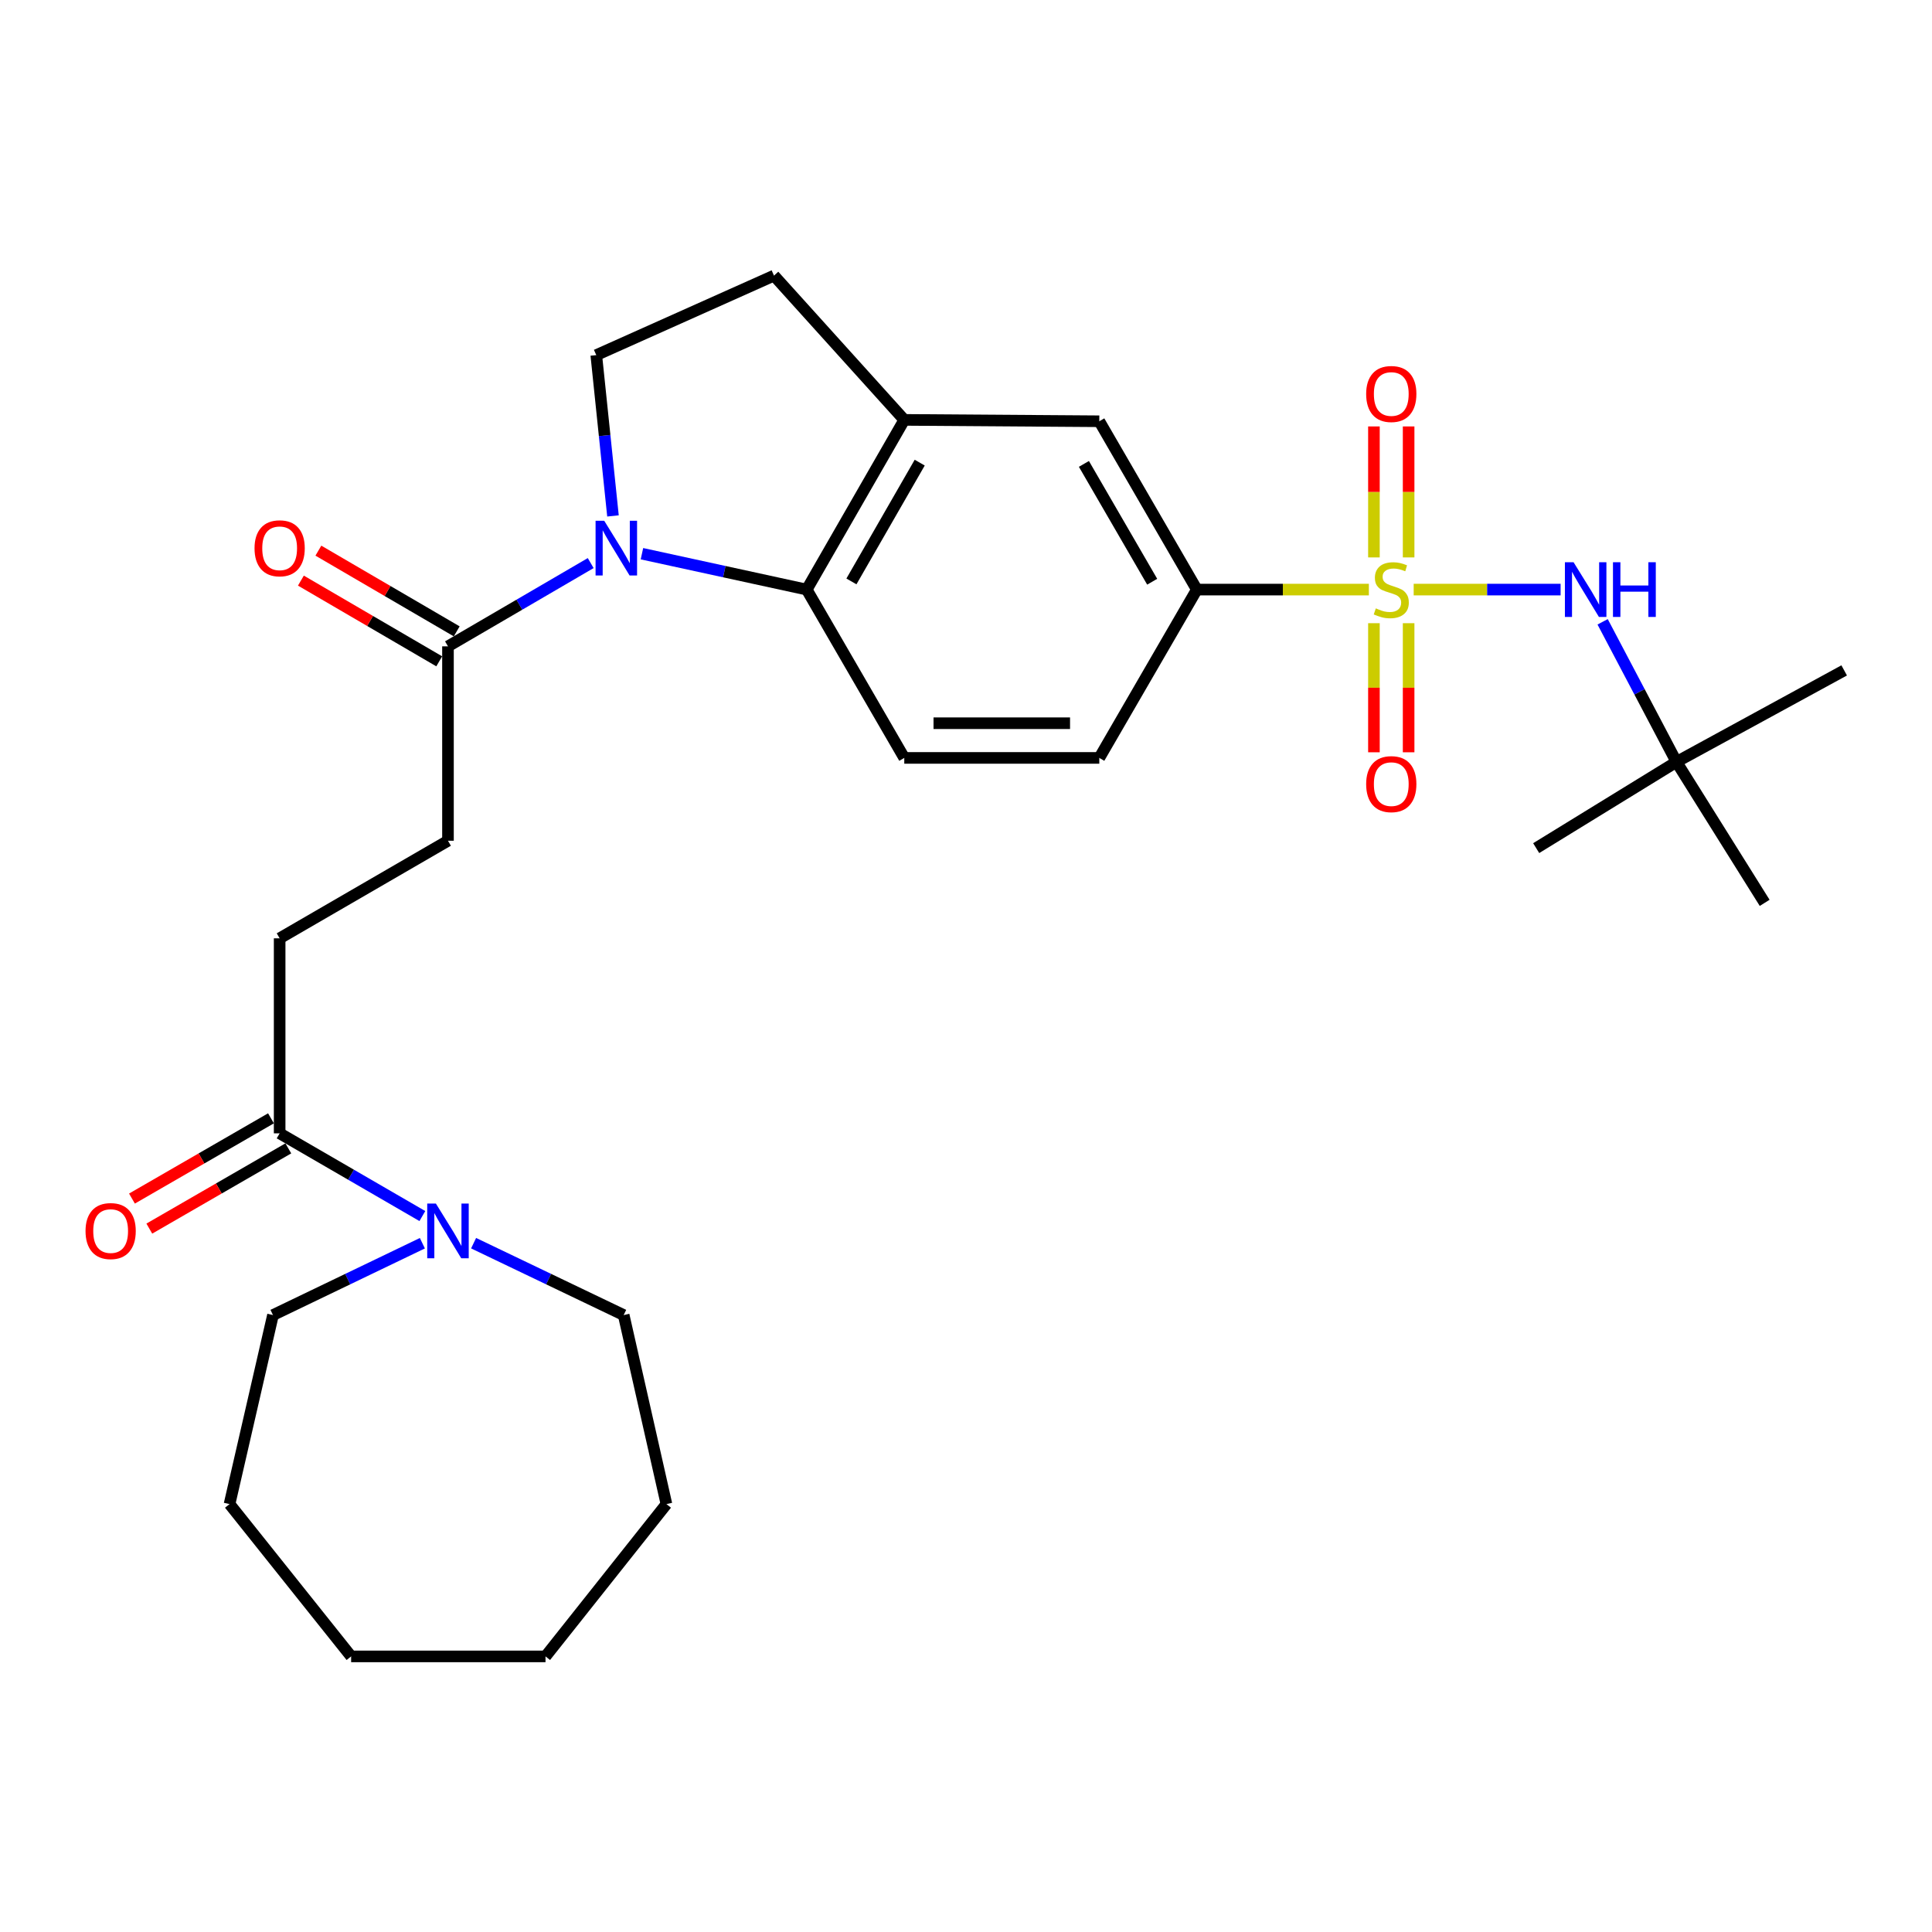<?xml version='1.0' encoding='iso-8859-1'?>
<svg version='1.1' baseProfile='full'
              xmlns='http://www.w3.org/2000/svg'
                      xmlns:rdkit='http://www.rdkit.org/xml'
                      xmlns:xlink='http://www.w3.org/1999/xlink'
                  xml:space='preserve'
width='1000px' height='1000px' viewBox='0 0 1000 1000'>
<!-- END OF HEADER -->
<rect style='opacity:1.0;fill:#FFFFFF;stroke:none' width='1000' height='1000' x='0' y='0'> </rect>
<path class='bond-2' d='M 708.526,305.169 L 664.002,305.169' style='fill:none;fill-rule:evenodd;stroke:#CCCC00;stroke-width:6px;stroke-linecap:butt;stroke-linejoin:miter;stroke-opacity:1' />
<path class='bond-2' d='M 664.002,305.169 L 619.479,305.169' style='fill:none;fill-rule:evenodd;stroke:#000000;stroke-width:6px;stroke-linecap:butt;stroke-linejoin:miter;stroke-opacity:1' />
<path class='bond-3' d='M 731.717,305.169 L 769.743,305.169' style='fill:none;fill-rule:evenodd;stroke:#CCCC00;stroke-width:6px;stroke-linecap:butt;stroke-linejoin:miter;stroke-opacity:1' />
<path class='bond-3' d='M 769.743,305.169 L 807.769,305.169' style='fill:none;fill-rule:evenodd;stroke:#0000FF;stroke-width:6px;stroke-linecap:butt;stroke-linejoin:miter;stroke-opacity:1' />
<path class='bond-10' d='M 711.144,322.564 L 711.144,355.973' style='fill:none;fill-rule:evenodd;stroke:#CCCC00;stroke-width:6px;stroke-linecap:butt;stroke-linejoin:miter;stroke-opacity:1' />
<path class='bond-10' d='M 711.144,355.973 L 711.144,389.381' style='fill:none;fill-rule:evenodd;stroke:#FF0000;stroke-width:6px;stroke-linecap:butt;stroke-linejoin:miter;stroke-opacity:1' />
<path class='bond-10' d='M 729.1,322.564 L 729.1,355.973' style='fill:none;fill-rule:evenodd;stroke:#CCCC00;stroke-width:6px;stroke-linecap:butt;stroke-linejoin:miter;stroke-opacity:1' />
<path class='bond-10' d='M 729.1,355.973 L 729.1,389.381' style='fill:none;fill-rule:evenodd;stroke:#FF0000;stroke-width:6px;stroke-linecap:butt;stroke-linejoin:miter;stroke-opacity:1' />
<path class='bond-11' d='M 729.1,288.516 L 729.1,254.62' style='fill:none;fill-rule:evenodd;stroke:#CCCC00;stroke-width:6px;stroke-linecap:butt;stroke-linejoin:miter;stroke-opacity:1' />
<path class='bond-11' d='M 729.1,254.62 L 729.1,220.725' style='fill:none;fill-rule:evenodd;stroke:#FF0000;stroke-width:6px;stroke-linecap:butt;stroke-linejoin:miter;stroke-opacity:1' />
<path class='bond-11' d='M 711.144,288.516 L 711.144,254.62' style='fill:none;fill-rule:evenodd;stroke:#CCCC00;stroke-width:6px;stroke-linecap:butt;stroke-linejoin:miter;stroke-opacity:1' />
<path class='bond-11' d='M 711.144,254.62 L 711.144,220.725' style='fill:none;fill-rule:evenodd;stroke:#FF0000;stroke-width:6px;stroke-linecap:butt;stroke-linejoin:miter;stroke-opacity:1' />
<path class='bond-0' d='M 332.269,286.599 L 374.912,295.884' style='fill:none;fill-rule:evenodd;stroke:#0000FF;stroke-width:6px;stroke-linecap:butt;stroke-linejoin:miter;stroke-opacity:1' />
<path class='bond-0' d='M 374.912,295.884 L 417.555,305.169' style='fill:none;fill-rule:evenodd;stroke:#000000;stroke-width:6px;stroke-linecap:butt;stroke-linejoin:miter;stroke-opacity:1' />
<path class='bond-4' d='M 305.745,291.449 L 268.809,312.998' style='fill:none;fill-rule:evenodd;stroke:#0000FF;stroke-width:6px;stroke-linecap:butt;stroke-linejoin:miter;stroke-opacity:1' />
<path class='bond-4' d='M 268.809,312.998 L 231.872,334.547' style='fill:none;fill-rule:evenodd;stroke:#000000;stroke-width:6px;stroke-linecap:butt;stroke-linejoin:miter;stroke-opacity:1' />
<path class='bond-30' d='M 317.276,267.041 L 312.955,225.424' style='fill:none;fill-rule:evenodd;stroke:#0000FF;stroke-width:6px;stroke-linecap:butt;stroke-linejoin:miter;stroke-opacity:1' />
<path class='bond-30' d='M 312.955,225.424 L 308.633,183.807' style='fill:none;fill-rule:evenodd;stroke:#000000;stroke-width:6px;stroke-linecap:butt;stroke-linejoin:miter;stroke-opacity:1' />
<path class='bond-1' d='M 417.555,305.169 L 468.051,392.295' style='fill:none;fill-rule:evenodd;stroke:#000000;stroke-width:6px;stroke-linecap:butt;stroke-linejoin:miter;stroke-opacity:1' />
<path class='bond-29' d='M 417.555,305.169 L 468.051,217.335' style='fill:none;fill-rule:evenodd;stroke:#000000;stroke-width:6px;stroke-linecap:butt;stroke-linejoin:miter;stroke-opacity:1' />
<path class='bond-29' d='M 440.696,300.943 L 476.043,239.459' style='fill:none;fill-rule:evenodd;stroke:#000000;stroke-width:6px;stroke-linecap:butt;stroke-linejoin:miter;stroke-opacity:1' />
<path class='bond-9' d='M 619.479,305.169 L 568.993,218.043' style='fill:none;fill-rule:evenodd;stroke:#000000;stroke-width:6px;stroke-linecap:butt;stroke-linejoin:miter;stroke-opacity:1' />
<path class='bond-9' d='M 596.37,301.102 L 561.03,240.114' style='fill:none;fill-rule:evenodd;stroke:#000000;stroke-width:6px;stroke-linecap:butt;stroke-linejoin:miter;stroke-opacity:1' />
<path class='bond-14' d='M 619.479,305.169 L 568.993,392.295' style='fill:none;fill-rule:evenodd;stroke:#000000;stroke-width:6px;stroke-linecap:butt;stroke-linejoin:miter;stroke-opacity:1' />
<path class='bond-17' d='M 829.522,321.849 L 848.626,358.11' style='fill:none;fill-rule:evenodd;stroke:#0000FF;stroke-width:6px;stroke-linecap:butt;stroke-linejoin:miter;stroke-opacity:1' />
<path class='bond-17' d='M 848.626,358.11 L 867.729,394.37' style='fill:none;fill-rule:evenodd;stroke:#000000;stroke-width:6px;stroke-linecap:butt;stroke-linejoin:miter;stroke-opacity:1' />
<path class='bond-15' d='M 231.872,334.547 L 231.872,435.169' style='fill:none;fill-rule:evenodd;stroke:#000000;stroke-width:6px;stroke-linecap:butt;stroke-linejoin:miter;stroke-opacity:1' />
<path class='bond-18' d='M 236.396,326.792 L 200.594,305.903' style='fill:none;fill-rule:evenodd;stroke:#000000;stroke-width:6px;stroke-linecap:butt;stroke-linejoin:miter;stroke-opacity:1' />
<path class='bond-18' d='M 200.594,305.903 L 164.792,285.014' style='fill:none;fill-rule:evenodd;stroke:#FF0000;stroke-width:6px;stroke-linecap:butt;stroke-linejoin:miter;stroke-opacity:1' />
<path class='bond-18' d='M 227.347,342.301 L 191.545,321.412' style='fill:none;fill-rule:evenodd;stroke:#000000;stroke-width:6px;stroke-linecap:butt;stroke-linejoin:miter;stroke-opacity:1' />
<path class='bond-18' d='M 191.545,321.412 L 155.743,300.523' style='fill:none;fill-rule:evenodd;stroke:#FF0000;stroke-width:6px;stroke-linecap:butt;stroke-linejoin:miter;stroke-opacity:1' />
<path class='bond-5' d='M 468.051,217.335 L 568.993,218.043' style='fill:none;fill-rule:evenodd;stroke:#000000;stroke-width:6px;stroke-linecap:butt;stroke-linejoin:miter;stroke-opacity:1' />
<path class='bond-13' d='M 468.051,217.335 L 400.617,142.648' style='fill:none;fill-rule:evenodd;stroke:#000000;stroke-width:6px;stroke-linecap:butt;stroke-linejoin:miter;stroke-opacity:1' />
<path class='bond-6' d='M 218.614,629.429 L 181.68,608.023' style='fill:none;fill-rule:evenodd;stroke:#0000FF;stroke-width:6px;stroke-linecap:butt;stroke-linejoin:miter;stroke-opacity:1' />
<path class='bond-6' d='M 181.68,608.023 L 144.746,586.617' style='fill:none;fill-rule:evenodd;stroke:#000000;stroke-width:6px;stroke-linecap:butt;stroke-linejoin:miter;stroke-opacity:1' />
<path class='bond-20' d='M 245.133,643.465 L 283.975,662.07' style='fill:none;fill-rule:evenodd;stroke:#0000FF;stroke-width:6px;stroke-linecap:butt;stroke-linejoin:miter;stroke-opacity:1' />
<path class='bond-20' d='M 283.975,662.07 L 322.818,680.676' style='fill:none;fill-rule:evenodd;stroke:#000000;stroke-width:6px;stroke-linecap:butt;stroke-linejoin:miter;stroke-opacity:1' />
<path class='bond-21' d='M 218.619,643.487 L 179.957,662.081' style='fill:none;fill-rule:evenodd;stroke:#0000FF;stroke-width:6px;stroke-linecap:butt;stroke-linejoin:miter;stroke-opacity:1' />
<path class='bond-21' d='M 179.957,662.081 L 141.294,680.676' style='fill:none;fill-rule:evenodd;stroke:#000000;stroke-width:6px;stroke-linecap:butt;stroke-linejoin:miter;stroke-opacity:1' />
<path class='bond-7' d='M 144.746,586.617 L 144.746,485.675' style='fill:none;fill-rule:evenodd;stroke:#000000;stroke-width:6px;stroke-linecap:butt;stroke-linejoin:miter;stroke-opacity:1' />
<path class='bond-19' d='M 140.257,578.842 L 104.282,599.609' style='fill:none;fill-rule:evenodd;stroke:#000000;stroke-width:6px;stroke-linecap:butt;stroke-linejoin:miter;stroke-opacity:1' />
<path class='bond-19' d='M 104.282,599.609 L 68.307,620.376' style='fill:none;fill-rule:evenodd;stroke:#FF0000;stroke-width:6px;stroke-linecap:butt;stroke-linejoin:miter;stroke-opacity:1' />
<path class='bond-19' d='M 149.234,594.393 L 113.259,615.159' style='fill:none;fill-rule:evenodd;stroke:#000000;stroke-width:6px;stroke-linecap:butt;stroke-linejoin:miter;stroke-opacity:1' />
<path class='bond-19' d='M 113.259,615.159 L 77.284,635.926' style='fill:none;fill-rule:evenodd;stroke:#FF0000;stroke-width:6px;stroke-linecap:butt;stroke-linejoin:miter;stroke-opacity:1' />
<path class='bond-8' d='M 308.633,183.807 L 400.617,142.648' style='fill:none;fill-rule:evenodd;stroke:#000000;stroke-width:6px;stroke-linecap:butt;stroke-linejoin:miter;stroke-opacity:1' />
<path class='bond-12' d='M 468.051,392.295 L 568.993,392.295' style='fill:none;fill-rule:evenodd;stroke:#000000;stroke-width:6px;stroke-linecap:butt;stroke-linejoin:miter;stroke-opacity:1' />
<path class='bond-12' d='M 483.192,374.339 L 553.852,374.339' style='fill:none;fill-rule:evenodd;stroke:#000000;stroke-width:6px;stroke-linecap:butt;stroke-linejoin:miter;stroke-opacity:1' />
<path class='bond-16' d='M 231.872,435.169 L 144.746,485.675' style='fill:none;fill-rule:evenodd;stroke:#000000;stroke-width:6px;stroke-linecap:butt;stroke-linejoin:miter;stroke-opacity:1' />
<path class='bond-22' d='M 867.729,394.37 L 954.545,346.996' style='fill:none;fill-rule:evenodd;stroke:#000000;stroke-width:6px;stroke-linecap:butt;stroke-linejoin:miter;stroke-opacity:1' />
<path class='bond-23' d='M 867.729,394.37 L 795.127,438.99' style='fill:none;fill-rule:evenodd;stroke:#000000;stroke-width:6px;stroke-linecap:butt;stroke-linejoin:miter;stroke-opacity:1' />
<path class='bond-24' d='M 867.729,394.37 L 913.387,467.32' style='fill:none;fill-rule:evenodd;stroke:#000000;stroke-width:6px;stroke-linecap:butt;stroke-linejoin:miter;stroke-opacity:1' />
<path class='bond-25' d='M 322.818,680.676 L 344.944,778.515' style='fill:none;fill-rule:evenodd;stroke:#000000;stroke-width:6px;stroke-linecap:butt;stroke-linejoin:miter;stroke-opacity:1' />
<path class='bond-26' d='M 141.294,680.676 L 118.81,778.515' style='fill:none;fill-rule:evenodd;stroke:#000000;stroke-width:6px;stroke-linecap:butt;stroke-linejoin:miter;stroke-opacity:1' />
<path class='bond-28' d='M 344.944,778.515 L 282.358,857.352' style='fill:none;fill-rule:evenodd;stroke:#000000;stroke-width:6px;stroke-linecap:butt;stroke-linejoin:miter;stroke-opacity:1' />
<path class='bond-27' d='M 118.81,778.515 L 181.745,857.352' style='fill:none;fill-rule:evenodd;stroke:#000000;stroke-width:6px;stroke-linecap:butt;stroke-linejoin:miter;stroke-opacity:1' />
<path class='bond-31' d='M 181.745,857.352 L 282.358,857.352' style='fill:none;fill-rule:evenodd;stroke:#000000;stroke-width:6px;stroke-linecap:butt;stroke-linejoin:miter;stroke-opacity:1' />
<path  class='atom-0' d='M 712.122 314.889
Q 712.442 315.009, 713.762 315.569
Q 715.082 316.129, 716.522 316.489
Q 718.002 316.809, 719.442 316.809
Q 722.122 316.809, 723.682 315.529
Q 725.242 314.209, 725.242 311.929
Q 725.242 310.369, 724.442 309.409
Q 723.682 308.449, 722.482 307.929
Q 721.282 307.409, 719.282 306.809
Q 716.762 306.049, 715.242 305.329
Q 713.762 304.609, 712.682 303.089
Q 711.642 301.569, 711.642 299.009
Q 711.642 295.449, 714.042 293.249
Q 716.482 291.049, 721.282 291.049
Q 724.562 291.049, 728.282 292.609
L 727.362 295.689
Q 723.962 294.289, 721.402 294.289
Q 718.642 294.289, 717.122 295.449
Q 715.602 296.569, 715.642 298.529
Q 715.642 300.049, 716.402 300.969
Q 717.202 301.889, 718.322 302.409
Q 719.482 302.929, 721.402 303.529
Q 723.962 304.329, 725.482 305.129
Q 727.002 305.929, 728.082 307.569
Q 729.202 309.169, 729.202 311.929
Q 729.202 315.849, 726.562 317.969
Q 723.962 320.049, 719.602 320.049
Q 717.082 320.049, 715.162 319.489
Q 713.282 318.969, 711.042 318.049
L 712.122 314.889
' fill='#CCCC00'/>
<path  class='atom-1' d='M 312.747 269.552
L 322.027 284.552
Q 322.947 286.032, 324.427 288.712
Q 325.907 291.392, 325.987 291.552
L 325.987 269.552
L 329.747 269.552
L 329.747 297.872
L 325.867 297.872
L 315.907 281.472
Q 314.747 279.552, 313.507 277.352
Q 312.307 275.152, 311.947 274.472
L 311.947 297.872
L 308.267 297.872
L 308.267 269.552
L 312.747 269.552
' fill='#0000FF'/>
<path  class='atom-4' d='M 814.474 291.009
L 823.754 306.009
Q 824.674 307.489, 826.154 310.169
Q 827.634 312.849, 827.714 313.009
L 827.714 291.009
L 831.474 291.009
L 831.474 319.329
L 827.594 319.329
L 817.634 302.929
Q 816.474 301.009, 815.234 298.809
Q 814.034 296.609, 813.674 295.929
L 813.674 319.329
L 809.994 319.329
L 809.994 291.009
L 814.474 291.009
' fill='#0000FF'/>
<path  class='atom-4' d='M 834.874 291.009
L 838.714 291.009
L 838.714 303.049
L 853.194 303.049
L 853.194 291.009
L 857.034 291.009
L 857.034 319.329
L 853.194 319.329
L 853.194 306.249
L 838.714 306.249
L 838.714 319.329
L 834.874 319.329
L 834.874 291.009
' fill='#0000FF'/>
<path  class='atom-7' d='M 225.612 622.953
L 234.892 637.953
Q 235.812 639.433, 237.292 642.113
Q 238.772 644.793, 238.852 644.953
L 238.852 622.953
L 242.612 622.953
L 242.612 651.273
L 238.732 651.273
L 228.772 634.873
Q 227.612 632.953, 226.372 630.753
Q 225.172 628.553, 224.812 627.873
L 224.812 651.273
L 221.132 651.273
L 221.132 622.953
L 225.612 622.953
' fill='#0000FF'/>
<path  class='atom-11' d='M 707.122 405.862
Q 707.122 399.062, 710.482 395.262
Q 713.842 391.462, 720.122 391.462
Q 726.402 391.462, 729.762 395.262
Q 733.122 399.062, 733.122 405.862
Q 733.122 412.742, 729.722 416.662
Q 726.322 420.542, 720.122 420.542
Q 713.882 420.542, 710.482 416.662
Q 707.122 412.782, 707.122 405.862
M 720.122 417.342
Q 724.442 417.342, 726.762 414.462
Q 729.122 411.542, 729.122 405.862
Q 729.122 400.302, 726.762 397.502
Q 724.442 394.662, 720.122 394.662
Q 715.802 394.662, 713.442 397.462
Q 711.122 400.262, 711.122 405.862
Q 711.122 411.582, 713.442 414.462
Q 715.802 417.342, 720.122 417.342
' fill='#FF0000'/>
<path  class='atom-12' d='M 707.122 203.928
Q 707.122 197.128, 710.482 193.328
Q 713.842 189.528, 720.122 189.528
Q 726.402 189.528, 729.762 193.328
Q 733.122 197.128, 733.122 203.928
Q 733.122 210.808, 729.722 214.728
Q 726.322 218.608, 720.122 218.608
Q 713.882 218.608, 710.482 214.728
Q 707.122 210.848, 707.122 203.928
M 720.122 215.408
Q 724.442 215.408, 726.762 212.528
Q 729.122 209.608, 729.122 203.928
Q 729.122 198.368, 726.762 195.568
Q 724.442 192.728, 720.122 192.728
Q 715.802 192.728, 713.442 195.528
Q 711.122 198.328, 711.122 203.928
Q 711.122 209.648, 713.442 212.528
Q 715.802 215.408, 720.122 215.408
' fill='#FF0000'/>
<path  class='atom-19' d='M 131.746 283.792
Q 131.746 276.992, 135.106 273.192
Q 138.466 269.392, 144.746 269.392
Q 151.026 269.392, 154.386 273.192
Q 157.746 276.992, 157.746 283.792
Q 157.746 290.672, 154.346 294.592
Q 150.946 298.472, 144.746 298.472
Q 138.506 298.472, 135.106 294.592
Q 131.746 290.712, 131.746 283.792
M 144.746 295.272
Q 149.066 295.272, 151.386 292.392
Q 153.746 289.472, 153.746 283.792
Q 153.746 278.232, 151.386 275.432
Q 149.066 272.592, 144.746 272.592
Q 140.426 272.592, 138.066 275.392
Q 135.746 278.192, 135.746 283.792
Q 135.746 289.512, 138.066 292.392
Q 140.426 295.272, 144.746 295.272
' fill='#FF0000'/>
<path  class='atom-20' d='M 44.271 637.193
Q 44.271 630.393, 47.631 626.593
Q 50.991 622.793, 57.271 622.793
Q 63.551 622.793, 66.911 626.593
Q 70.271 630.393, 70.271 637.193
Q 70.271 644.073, 66.871 647.993
Q 63.471 651.873, 57.271 651.873
Q 51.031 651.873, 47.631 647.993
Q 44.271 644.113, 44.271 637.193
M 57.271 648.673
Q 61.591 648.673, 63.911 645.793
Q 66.271 642.873, 66.271 637.193
Q 66.271 631.633, 63.911 628.833
Q 61.591 625.993, 57.271 625.993
Q 52.951 625.993, 50.591 628.793
Q 48.271 631.593, 48.271 637.193
Q 48.271 642.913, 50.591 645.793
Q 52.951 648.673, 57.271 648.673
' fill='#FF0000'/>
</svg>
